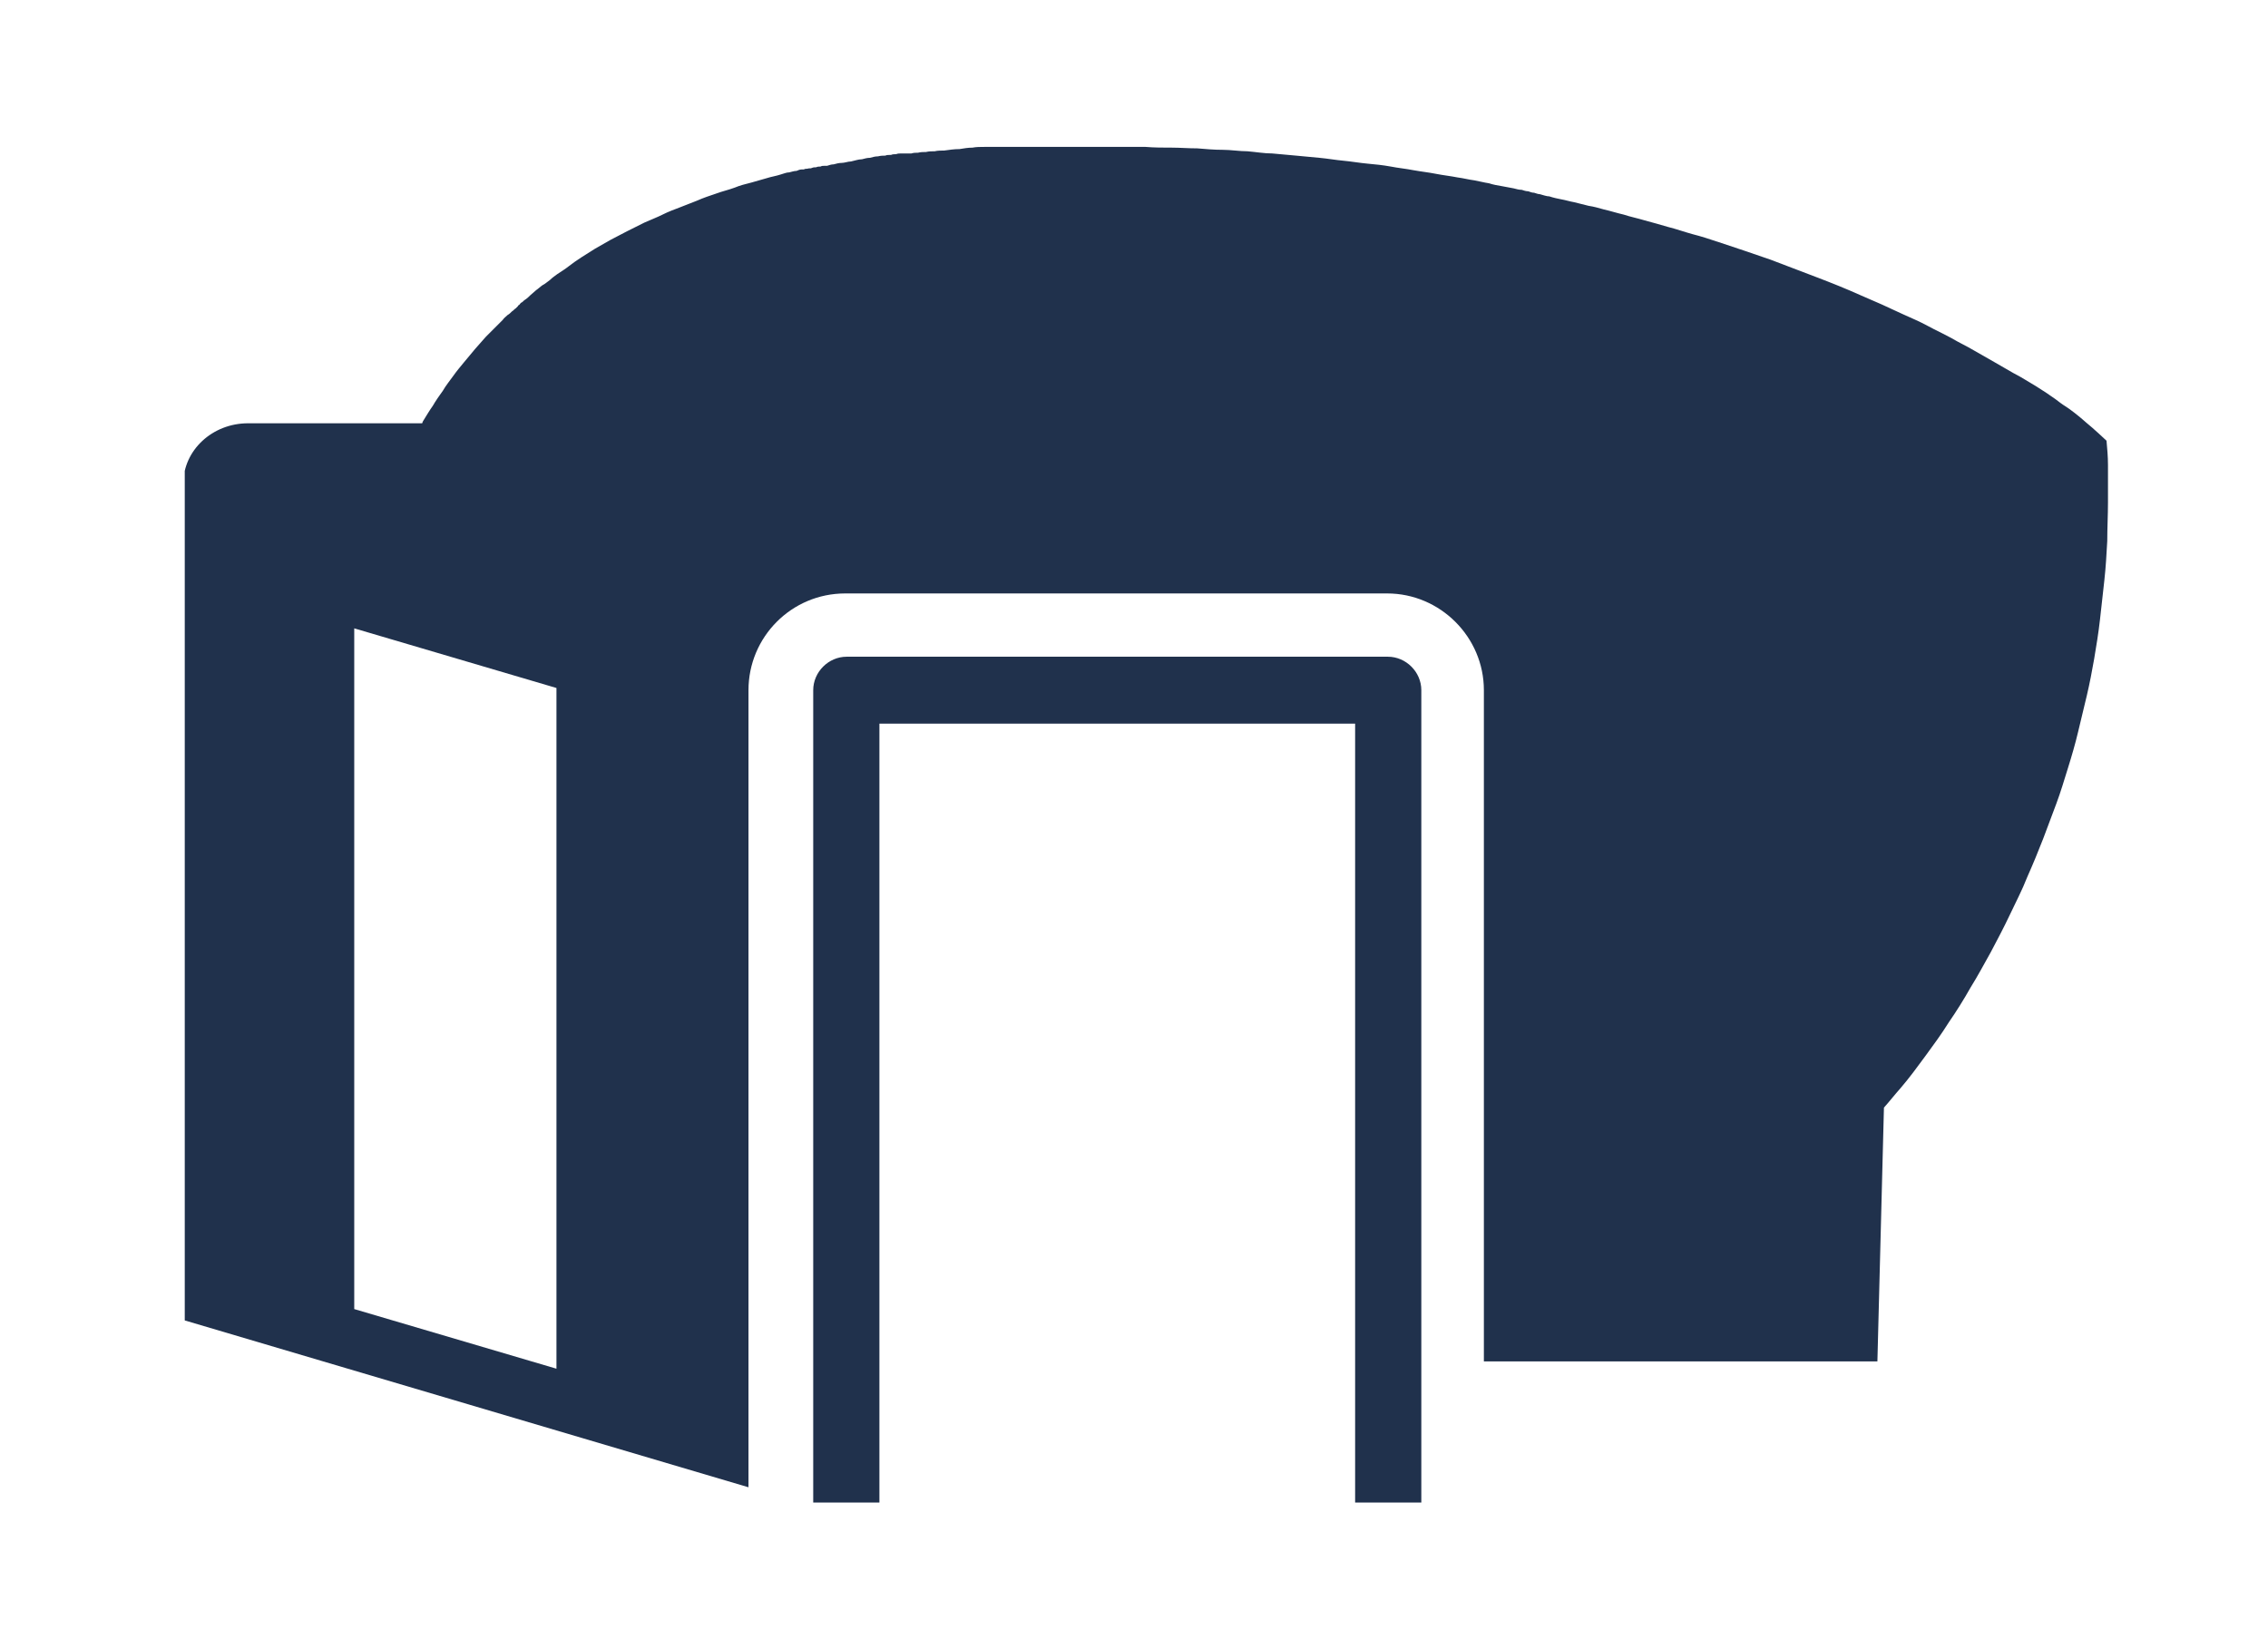 <?xml version="1.0" encoding="UTF-8"?><svg id="Ebene_1" xmlns="http://www.w3.org/2000/svg" xmlns:xlink="http://www.w3.org/1999/xlink" viewBox="0 0 311.8 226.8"><defs><style>.cls-1{fill:none;}.cls-2{clip-path:url(#clippath);}.cls-3{fill:#20314c;}</style><clipPath id="clippath"><rect class="cls-1" x="25.4" y="20.2" width="264.5" height="186.4"/></clipPath></defs><g class="cls-2"><path class="cls-3" d="M76.5,188.2l-27.8-8.2V86.4l27.8,8.2v93.6ZM289.8,63.9c0-1.1-.1-2.2-.2-3.3,0,0-1.8-1.7-2.8-2.5-1-.9-2.3-1.9-2.8-2.2-.5-.3-1-.7-1.4-1-.4-.3-.9-.6-1.3-.9-.5-.3-.9-.6-1.4-.9-.5-.3-1-.6-1.5-.9-.5-.3-1-.6-1.6-.9-.9-.5-1.7-1-2.6-1.5-.9-.5-1.9-1.1-2.8-1.6-1-.6-2.1-1.1-3.1-1.7-1.1-.6-2.2-1.1-3.3-1.7-1.1-.6-2.3-1.1-3.4-1.6-1.9-.9-3.9-1.8-5.8-2.6-2-.9-4-1.7-6.1-2.5-2.1-.8-4.2-1.6-6.3-2.4-1.2-.4-2.3-.8-3.5-1.2-1.2-.4-2.4-.8-3.6-1.2-1.2-.4-2.4-.8-3.6-1.1-1.1-.3-2.2-.7-3.4-1-1-.3-2.1-.6-3.2-.9-1-.3-2-.5-2.9-.8-.9-.2-1.8-.5-2.7-.7-.7-.2-1.4-.4-2.1-.5-.7-.2-1.3-.3-2-.5-.6-.1-1.2-.3-1.8-.4-.5-.1-1-.2-1.6-.4-.4,0-.9-.2-1.3-.3-.2,0-.5-.1-.8-.2-.3,0-.5-.1-.8-.2-.3,0-.6-.1-.9-.2-.4,0-.7-.1-1.1-.2-.5-.1-1-.2-1.6-.3-.6-.1-1.2-.2-1.8-.4-.7-.1-1.4-.3-2-.4-.8-.1-1.5-.3-2.3-.4-1-.2-2-.3-3-.5-1-.2-2-.3-3.1-.5-1-.2-2.1-.3-3.1-.5-1.1-.2-2.1-.3-3.2-.4-1.1-.1-2.2-.3-3.3-.4-1.1-.1-2.2-.3-3.3-.4-1.1-.1-2.2-.2-3.2-.3-1.1-.1-2.2-.2-3.3-.3-1.1,0-2.2-.2-3.4-.3-1.1,0-2.3-.2-3.4-.2-1.2,0-2.3-.1-3.5-.2-1.2,0-2.4-.1-3.5-.1-1.2,0-2.4,0-3.6-.1-1.1,0-2.3,0-3.4,0-1,0-2.1,0-3.1,0-.9,0-1.9,0-2.8,0-.8,0-1.7,0-2.5,0-.7,0-1.5,0-2.2,0-.6,0-1.3,0-1.9,0-.4,0-.8,0-1.2,0-.3,0-.7,0-1,0-.3,0-.6,0-.9,0-.3,0-.6,0-.8,0-.4,0-.7,0-1.1,0-.4,0-.9,0-1.3,0-.5,0-1.1,0-1.6,.1-.6,0-1.2,.1-1.8,.2-.7,0-1.4,.1-2.1,.2-.4,0-.9,0-1.3,.1-.4,0-.8,0-1.2,.1-.4,0-.7,0-1.1,.1-.3,0-.6,0-.9,.1-.3,0-.5,0-.8,0-.2,0-.4,0-.6,0-.2,0-.5,0-.7,.1-.2,0-.5,0-.7,.1-.3,0-.6,0-.8,.1-.3,0-.6,0-1,.1-.4,0-.7,.1-1.1,.2-.4,0-.7,.1-1.1,.2-.5,0-1,.2-1.5,.3-.4,0-.9,.2-1.3,.2-.4,0-.7,.1-1.1,.2-.3,0-.6,.1-.9,.2-.1,0-.3,0-.4,0-.2,0-.3,0-.5,.1-.2,0-.4,0-.6,.1-.2,0-.4,0-.6,.1s-.4,0-.6,.1c-.2,0-.3,0-.5,.1,0,0-.2,0-.3,0-.2,0-.5,.1-.7,.2-.3,0-.6,.1-1,.2-.4,0-.8,.2-1.2,.3-.6,.2-1.3,.3-1.9,.5-.7,.2-1.4,.4-2.1,.6-.8,.2-1.6,.4-2.3,.7-.8,.3-1.7,.5-2.5,.8-.9,.3-1.8,.6-2.7,1-.8,.3-1.5,.6-2.3,.9-.8,.3-1.6,.6-2.4,1-.8,.4-1.6,.7-2.5,1.1-.8,.4-1.6,.8-2.4,1.2-.8,.4-1.5,.8-2.3,1.2-.7,.4-1.4,.8-2.1,1.2-.6,.4-1.3,.8-1.9,1.2-.6,.4-1.2,.8-1.7,1.2-.5,.4-1,.7-1.6,1.1-.4,.3-.7,.5-1,.8-.3,.2-.6,.5-1,.7-.3,.2-.6,.5-.9,.7l-.8,.7c-.2,.2-.4,.4-.7,.6-.2,.1-.3,.3-.5,.4-.1,0-.2,.2-.3,.3,0,0-.2,.1-.2,.2-.1,.1-.2,.2-.3,.3-.2,.1-.3,.3-.5,.4-.2,.2-.4,.4-.6,.5-.2,.2-.5,.4-.7,.7-.3,.3-.5,.5-.8,.8-.5,.5-1,1-1.5,1.5-.5,.6-1,1.1-1.5,1.7-.5,.6-1,1.2-1.5,1.8-.5,.6-1,1.2-1.5,1.9-.5,.7-1,1.3-1.4,2-.5,.7-1,1.4-1.4,2.1-.5,.7-.9,1.4-1.4,2.2,0,0,0,.2-.1,.2h-23.9c-4.9,0-8.9,3.7-8.9,8.3v115l77.7,23V94.9c0-7.3,5.9-13.3,13.3-13.3h74.5c7.3,0,13.3,6,13.3,13.3v92.3h54.1l.9-34.9c.8-.9,1.5-1.8,2.3-2.7,1.2-1.4,2.3-2.9,3.4-4.4,1.1-1.5,2.2-3,3.2-4.6,1.1-1.6,2.1-3.2,3-4.8,1-1.6,1.9-3.3,2.8-4.9,.9-1.7,1.8-3.4,2.6-5.1,.8-1.7,1.7-3.4,2.4-5.2,.8-1.8,1.5-3.5,2.2-5.3,.6-1.6,1.2-3.2,1.8-4.8,.6-1.6,1.1-3.3,1.6-4.9,.5-1.6,1-3.3,1.4-5,.4-1.7,.8-3.3,1.2-5,.4-1.7,.7-3.3,1-5,.3-1.8,.6-3.6,.8-5.4,.2-1.8,.4-3.6,.6-5.4,.2-1.8,.3-3.6,.4-5.4,0-1.8,.1-3.6,.1-5.3,0-1.8,0-3.5,0-5.3"/><path class="cls-3" d="M190.9,90.3H116.4c-2.5,0-4.6,2.1-4.6,4.6v111.7h9.1V99.5h65.4v107.1h9.1V94.9c0-2.5-2.1-4.6-4.6-4.6"/></g></svg>